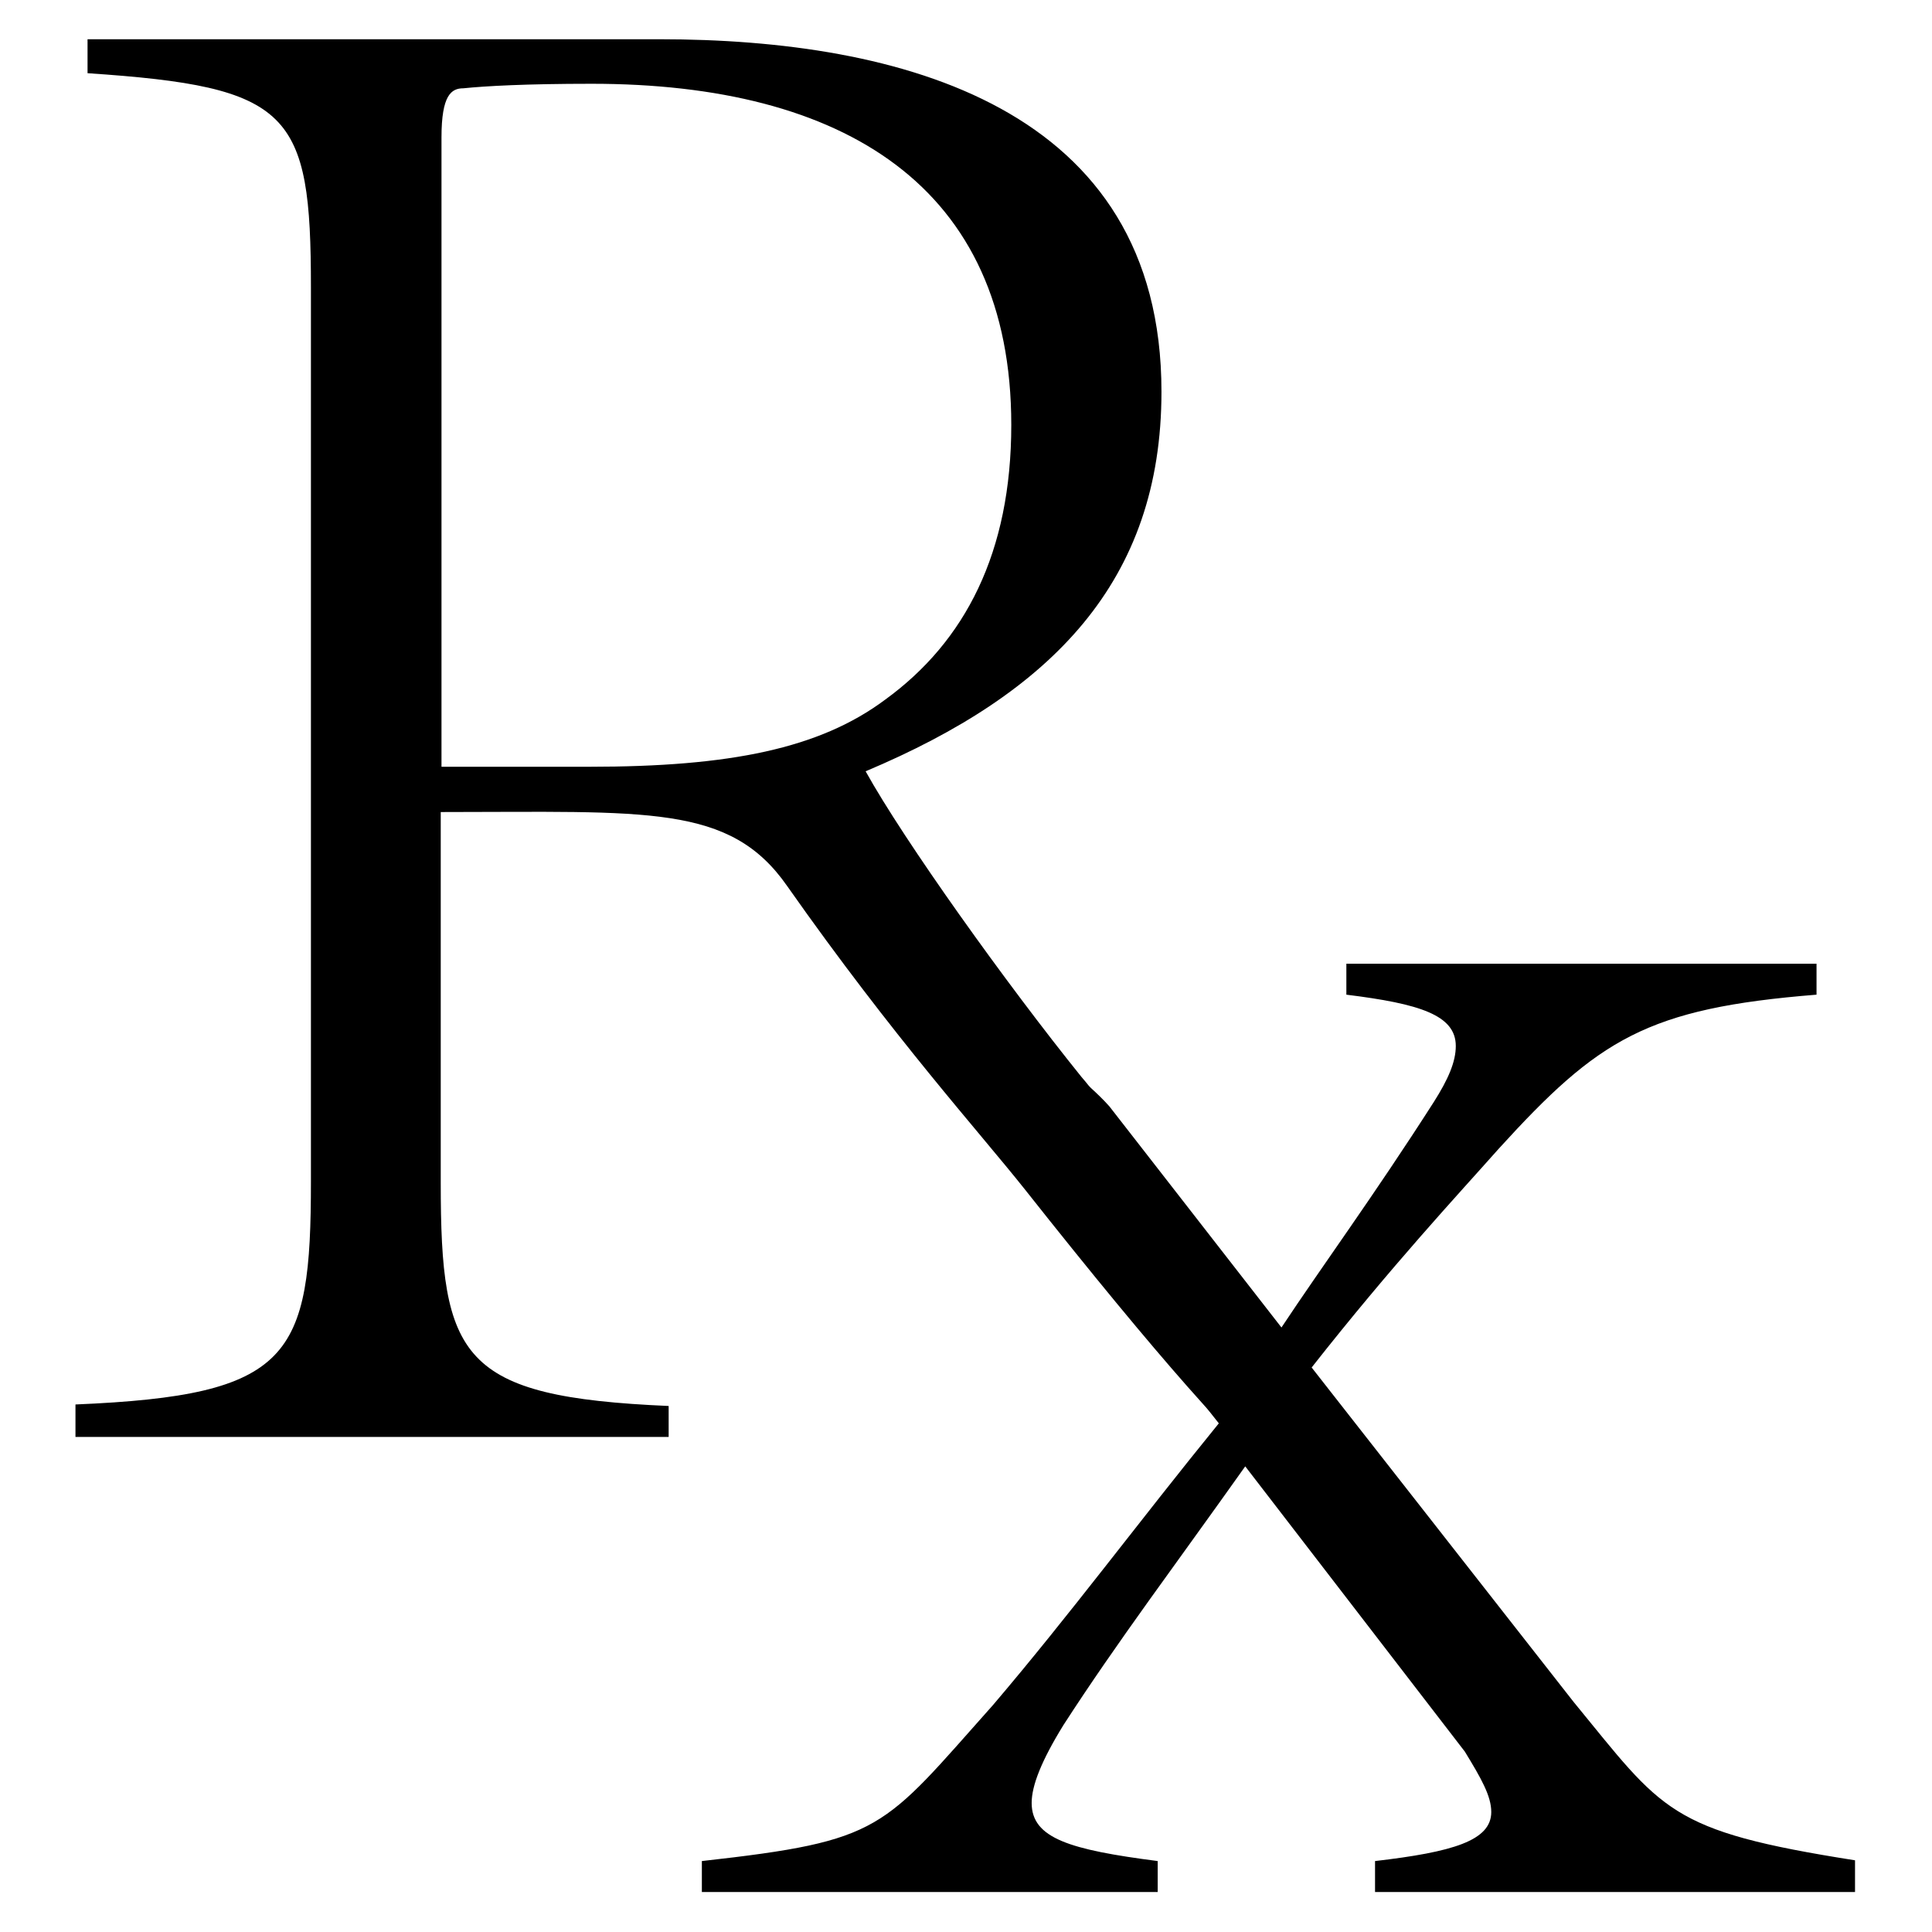 <?xml version="1.0" encoding="utf-8"?>
<!-- Svg Vector Icons : http://www.onlinewebfonts.com/icon -->
<!DOCTYPE svg PUBLIC "-//W3C//DTD SVG 1.1//EN" "http://www.w3.org/Graphics/SVG/1.1/DTD/svg11.dtd">
<svg version="1.1" xmlns="http://www.w3.org/2000/svg" xmlns:xlink="http://www.w3.org/1999/xlink" x="0px" y="0px" viewBox="0 0 256 256" enable-background="new 0 0 256 256" xml:space="preserve">
<g><g><path fill="#000000" d="M10,186.1c28.6-1.2,31.2-6.2,31.2-29.6V38.1c0-23.3-2.6-26.6-29.6-28.4V5.2h75.8c31.8,0,66.5,8.9,66.5,46.7c0,25.1-14.5,39.9-39.2,50.3c5.1,9.2,18.6,28.1,28.6,40.5c11.1,12.6,64.8,106.3-7.5,14.9c-6.2-7.8-17.3-20-31.5-40.2c-7.6-10.9-18.5-9.8-45.9-9.8v49.1c0,23.3,2.6,28.4,30.2,29.6v4.1H10V186.1z M78.1,101.6c18.6,0,30.5-2.4,39.2-8.9c10.6-7.7,16.7-19.5,16.7-36.4c0-31.6-22.2-45.2-55.6-45.2c-8.7,0-14.1,0.3-17,0.6c-1.6,0-2.9,0.9-2.9,6.5v83.4L78.1,101.6L78.1,101.6z"/><path fill="#000000" d="M103,110.2l8.6-6.6v4.1c-10.3,1.5,28,27.3,28,30.8c0,2.1,4.2,4.5,7.4,8.1l22.8,29.3c5.5-8.3,12.2-17.4,20.2-29.9c1.9-3,2.9-5.3,2.9-7.4c0-4.1-4.8-5.6-14.5-6.8v-4.1h62.3v4.1c-22.5,1.8-28.9,5.9-42.1,20.4c-5.5,6.2-14.1,15.4-24.8,29l34.7,44.3c11.9,14.5,12.5,17.1,37.3,21v4.2h-63.6v-4.1c10.3-1.2,15.4-2.7,15.4-6.5c0-2.1-1.3-4.4-3.5-8L165,194.3c-9,12.7-17,23.3-24.1,34.3c-2.9,4.7-4.2,8-4.2,10.3c0,4.7,5.1,6.2,16.7,7.7v4.1H93v-4.1c24.1-2.7,23.8-4.1,38.6-20.7c10.3-12.1,19-23.9,29.9-37.3L132.6,152c-10.3-13.3-10.3-35.6-29.5-37.7L103,110.2L103,110.2z"/></g></g>
</svg>